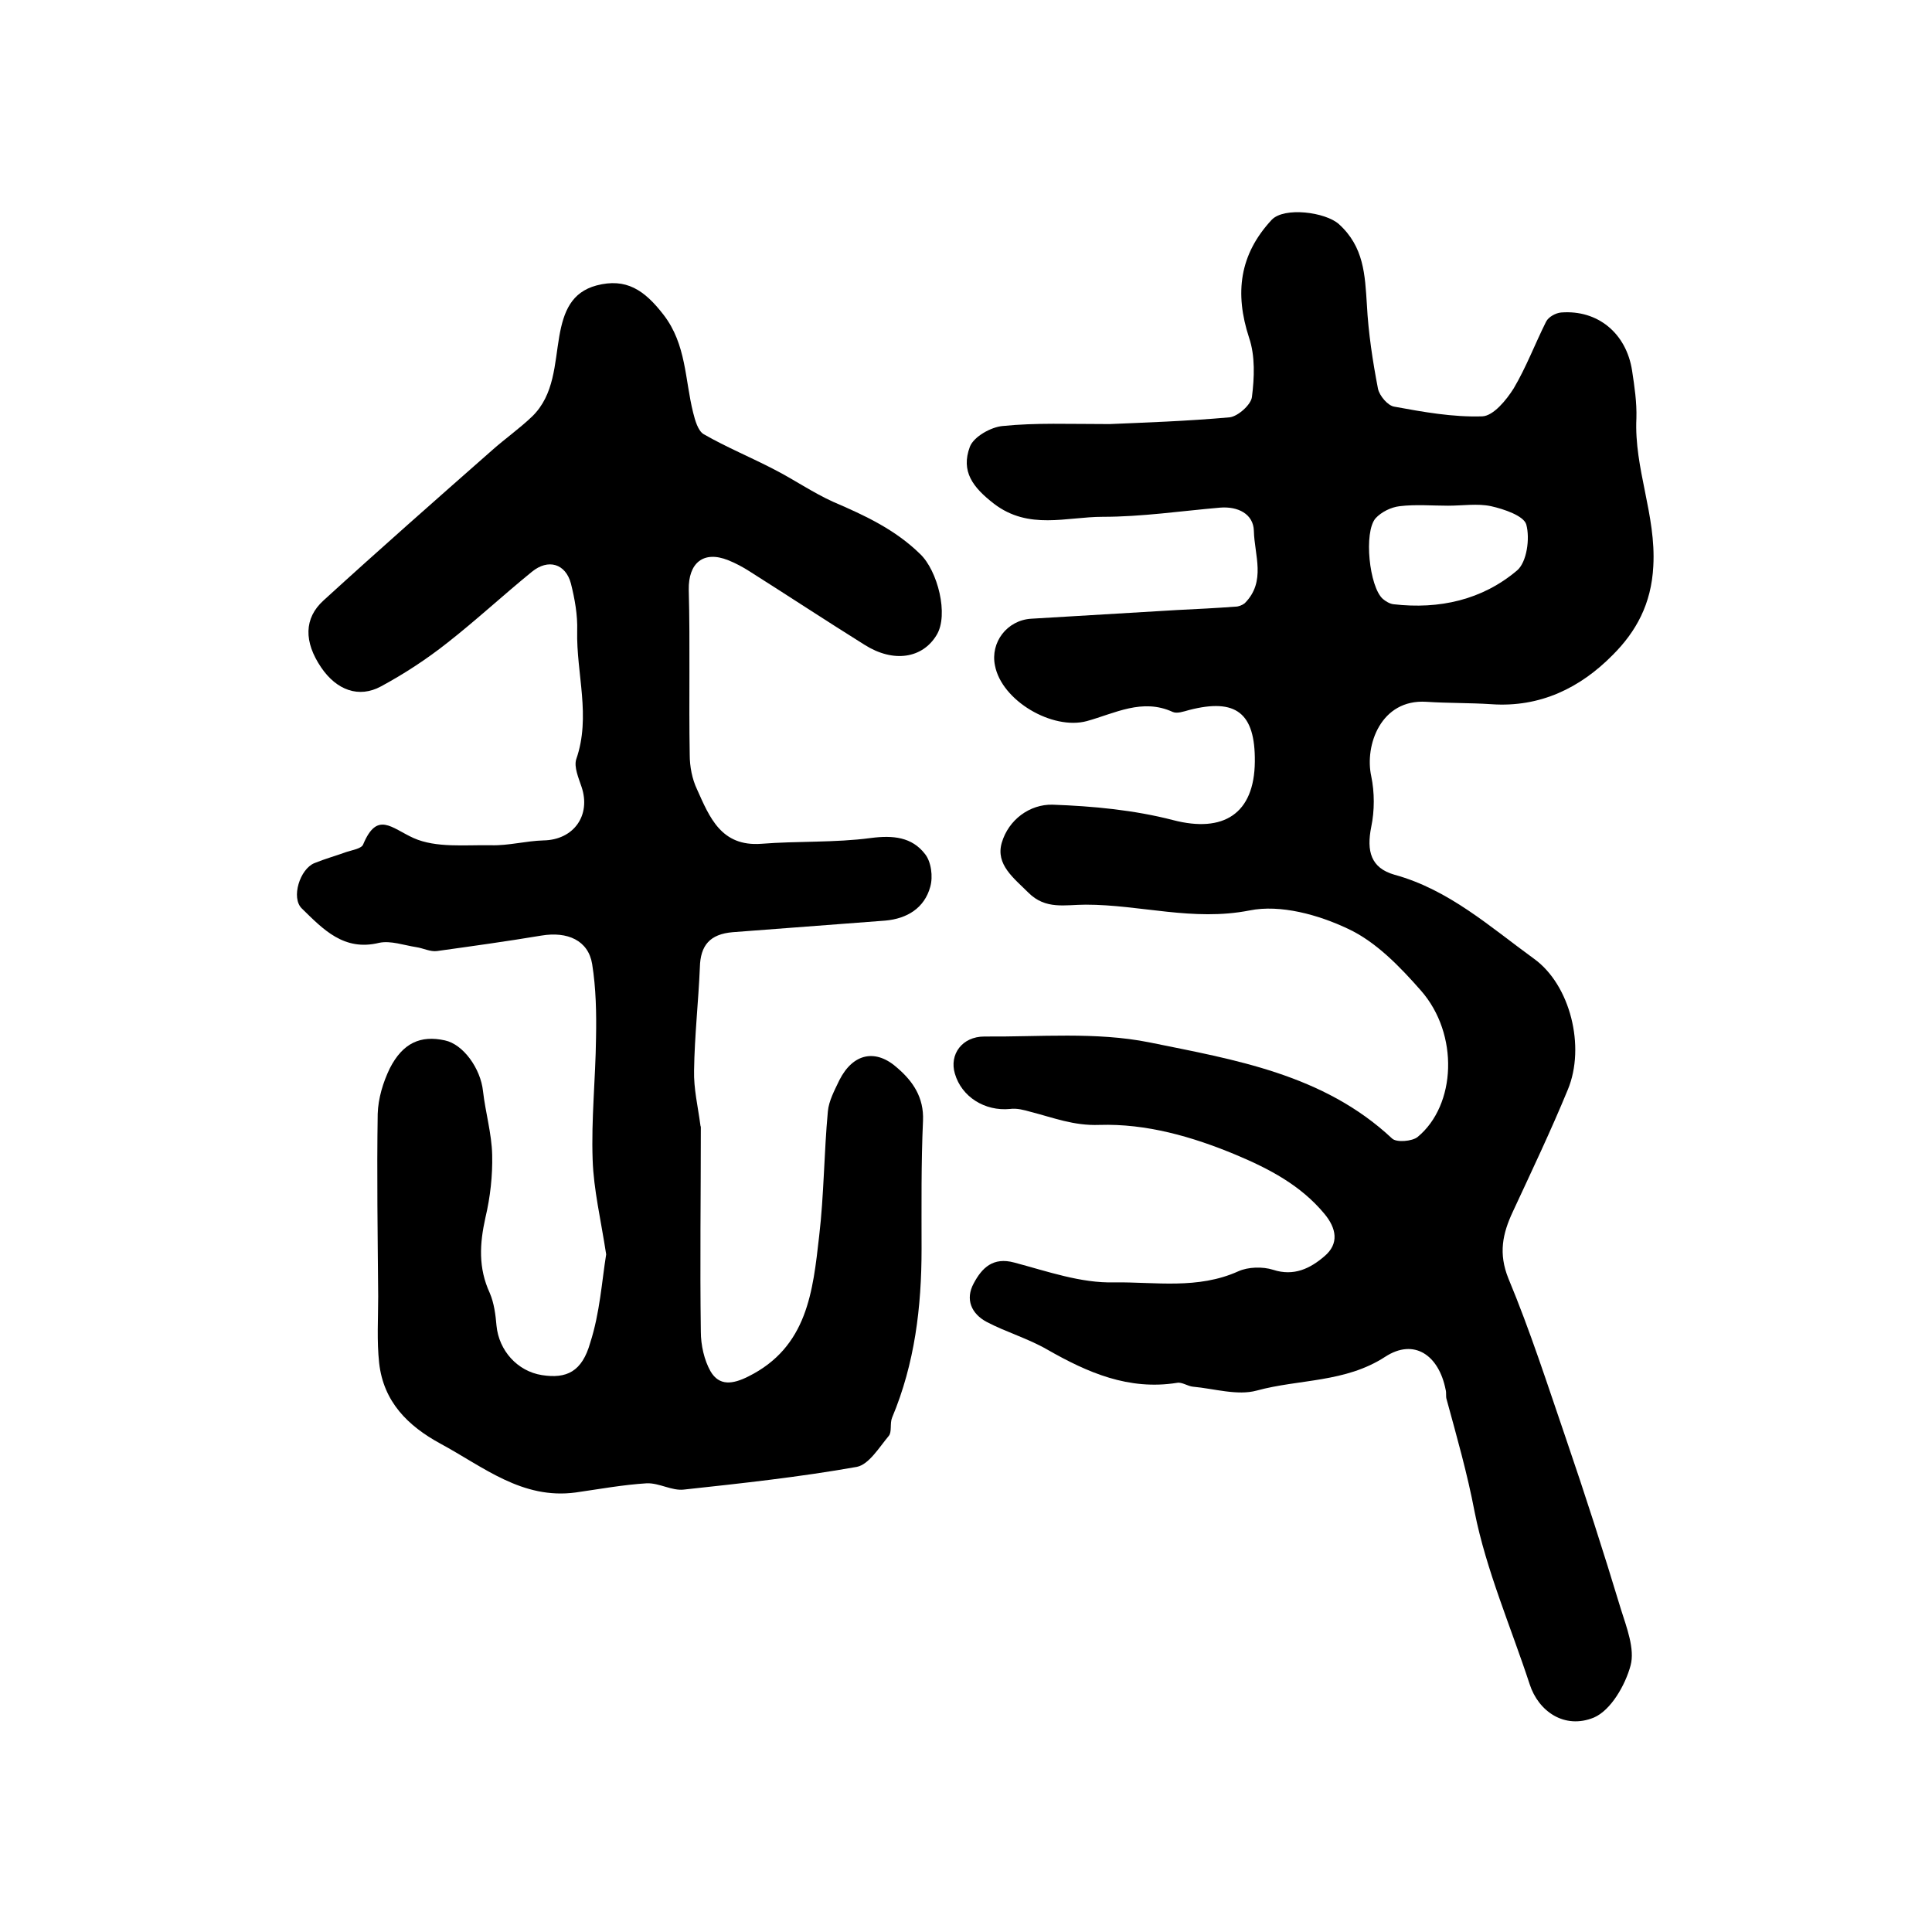 <?xml version="1.0" encoding="utf-8"?>
<!-- Generator: Adobe Illustrator 22.0.0, SVG Export Plug-In . SVG Version: 6.00 Build 0)  -->
<svg version="1.1" id="图层_1" xmlns="http://www.w3.org/2000/svg" xmlns:xlink="http://www.w3.org/1999/xlink" x="0px" y="0px"
	 viewBox="0 0 400 400" style="enable-background:new 0 0 400 400;" xml:space="preserve">
<style type="text/css">
	.st0{fill:#FFFFFF;}
</style>
<g>
	
	<path d="M229.7,87.8c7-0.3,16-0.6,24.9-1.4c1.7-0.2,4.4-2.6,4.6-4.2c0.5-4,0.7-8.5-0.6-12.3c-3-9.2-2-17.2,4.7-24.4
		c2.6-2.7,11.1-1.6,13.9,0.9c5.2,4.7,5.4,10.5,5.8,16.7c0.3,5.8,1.2,11.7,2.3,17.4c0.3,1.4,2,3.5,3.4,3.7c6,1.1,12.1,2.2,18.2,2
		c2.3-0.1,5-3.4,6.5-5.8c2.6-4.4,4.4-9.2,6.7-13.8c0.5-1,2-1.8,3.1-1.9c7.6-0.6,13.5,4.3,14.7,12c0.5,3.3,1,6.6,0.9,9.9
		c-0.5,10.4,4.1,20,3.5,30.6c-0.4,7.9-3.6,13.6-8.4,18.4c-6.7,6.8-15,10.9-25.1,10.2c-4.5-0.3-9-0.2-13.5-0.5
		c-9.4-0.6-12.8,9-11.4,15.4c0.7,3.4,0.7,7.1,0,10.5c-1,5-0.1,8.5,4.8,9.9c11.3,3.1,19.8,10.8,28.9,17.4c7.5,5.4,10.7,18.2,7,27.1
		c-3.5,8.5-7.5,16.9-11.4,25.3c-2.1,4.5-3,8.6-0.9,13.8c4.5,10.8,8.1,22,11.9,33.1c4,11.7,7.8,23.5,11.4,35.4
		c1.2,3.8,2.9,8.2,2,11.6c-1.1,4.1-4.1,9.3-7.6,10.8c-6.1,2.5-11.5-1.3-13.3-6.9c-3.9-11.9-9-23.6-11.4-35.7
		c-1.5-7.9-3.7-15.6-5.8-23.3c-0.2-0.6,0-1.3-0.2-2c-1.4-7.1-6.5-10.7-12.5-6.8c-8.3,5.4-17.8,4.6-26.6,7c-4,1.1-8.8-0.4-13.2-0.8
		c-1.1-0.1-2.3-1-3.3-0.8c-10,1.6-18.5-2.1-26.9-6.9c-4-2.3-8.5-3.6-12.5-5.7c-3.2-1.7-4.5-4.7-2.7-8c1.7-3.2,4-5.5,8.4-4.3
		c6.8,1.8,13.8,4.3,20.7,4.1c8.5-0.1,17.3,1.5,25.7-2.3c2-0.9,5-1,7.2-0.3c4.3,1.4,7.7-0.3,10.6-2.8c3.1-2.6,2.5-5.8,0-8.8
		c-4.9-5.9-11.4-9.3-18.3-12.2c-9.1-3.8-18.6-6.5-28.3-6.2c-5.3,0.2-9.5-1.5-14.2-2.7c-1.4-0.4-2.9-0.8-4.3-0.6
		c-5.2,0.5-10-2.5-11.4-7.3c-1.2-4,1.5-7.7,6.1-7.7c11.4,0.1,23.1-1,34.1,1.2c17.7,3.6,36.1,6.6,50.3,19.9c0.9,0.9,4.2,0.6,5.3-0.3
		c8-6.6,8.6-21.3,0.7-30.3c-4.3-4.9-9.3-10.1-15.1-12.8c-6.1-2.9-14-5.1-20.4-3.8c-11.7,2.3-22.6-1.2-33.9-1.2
		c-4.3,0-8.3,1.1-11.9-2.5c-3-3-6.8-5.8-5.5-10.3c1.4-4.8,5.8-8,10.5-7.9c8.4,0.3,16.9,1.1,25,3.2c10.4,2.7,16.8-1.3,16.9-12.1
		c0.1-10.1-3.9-13.2-13.6-10.7c-1.1,0.3-2.5,0.8-3.4,0.4c-6.3-2.9-12,0.3-17.8,1.9c-7.1,1.9-17.6-4.2-19-11.5
		c-1-4.8,2.5-9.4,7.5-9.7c10.1-0.6,20.1-1.2,30.2-1.8c4-0.2,8.1-0.4,12.1-0.7c0.6,0,1.4-0.3,1.9-0.7c4.5-4.5,2-10,1.9-15
		c-0.1-3.5-3.3-5.1-7-4.8c-8.1,0.7-16.2,1.9-24.3,1.9c-7.5,0-15.3,2.8-22.5-2.7c-4.4-3.4-6.9-6.7-5-11.8c0.8-2.1,4.4-4.1,6.8-4.3
		C214.5,87.5,221.2,87.8,229.7,87.8z M299.8,104.7c-3.3,0-6.7-0.3-10,0.1c-1.8,0.2-3.8,1.2-5,2.5c-2.5,2.9-1.3,14.2,1.5,16.7
		c0.6,0.5,1.4,1,2.2,1.1c9.5,1.1,18.4-0.9,25.6-7c2-1.7,2.7-6.6,1.9-9.5c-0.5-1.8-4.6-3.2-7.3-3.8
		C305.9,104.2,302.8,104.7,299.8,104.7z"/>
	<path d="M125.5,259.7c-1.1-7.2-2.6-13.4-2.8-19.6c-0.3-8.4,0.6-16.8,0.7-25.2c0.1-5.1,0-10.3-0.8-15.3c-0.8-4.9-5.1-6.8-10.5-5.9
		c-7.2,1.2-14.4,2.2-21.6,3.2c-1.4,0.2-2.9-0.6-4.3-0.8c-2.6-0.4-5.3-1.4-7.7-0.9c-7.3,1.8-11.6-2.8-16-7.1
		c-2.3-2.2-0.4-8.2,2.6-9.4c2.2-0.9,4.4-1.5,6.6-2.3c1.2-0.4,3.2-0.7,3.5-1.6c2.9-6.9,5.8-3.4,10.4-1.3c4.7,2.1,10.7,1.4,16.1,1.5
		c3.6,0.1,7.2-0.9,10.8-1c6.3-0.1,9.9-5.2,7.9-11.1c-0.6-1.8-1.6-4.1-1.1-5.7c3.1-8.9,0-17.7,0.2-26.6c0.1-3.3-0.5-6.6-1.3-9.8
		c-1.1-4.1-4.7-5.2-8.1-2.4c-5.9,4.8-11.5,10-17.5,14.7c-4.3,3.4-8.9,6.4-13.7,9c-4.6,2.5-9.2,0.8-12.4-3.9
		c-3.6-5.3-3.6-10.2,0.5-13.9c11.5-10.5,23.2-20.8,34.9-31.1c2.7-2.4,5.7-4.5,8.3-7c4.6-4.5,4.6-10.9,5.6-16.6
		c0.9-5.1,2.5-9.1,7.7-10.5c6.1-1.6,9.9,0.9,13.9,6.1c4.7,6.1,4.4,13.4,6.1,20.2c0.4,1.6,1,3.8,2.2,4.5c4.7,2.7,9.8,4.8,14.6,7.3
		c4.1,2.1,8,4.8,12.2,6.7c6.5,2.8,12.8,5.7,18,10.8c3.6,3.4,6,12.6,3.4,16.8c-2.9,4.8-8.9,5.8-14.9,2c-8-5-15.9-10.2-23.8-15.2
		c-1.4-0.9-2.9-1.7-4.4-2.3c-5.2-2.1-8.3,0.6-8.2,6.1c0.3,11.4,0,22.8,0.2,34.2c0,2.4,0.5,5,1.5,7.1c2.6,5.8,5,11.9,13.3,11.3
		c7.5-0.6,15.2-0.2,22.7-1.2c4.6-0.6,8.5-0.2,11.2,3.3c1.3,1.6,1.7,4.7,1.1,6.8c-1.2,4.4-4.8,6.6-9.3,7c-10.5,0.8-21.1,1.6-31.6,2.4
		c-4.7,0.4-6.7,2.7-6.8,7.3c-0.3,7.1-1.1,14.2-1.2,21.3c-0.1,3.8,0.8,7.5,1.3,11.3c0,0.2,0.1,0.3,0.1,0.5c0,14.1-0.2,28.2,0,42.3
		c0,2.8,0.7,5.9,2,8.2c1.8,3.1,4.6,2.7,7.8,1.1c12.3-6.1,13.4-17.7,14.7-29.1c1-8.5,1-17.2,1.8-25.8c0.2-2.2,1.4-4.4,2.4-6.5
		c2.8-5.5,7.5-6.6,12.1-2.4c3.1,2.7,5.4,6,5.2,10.8c-0.4,8.9-0.3,17.7-0.3,26.6c0,12-1.4,23.7-6.1,34.9c-0.5,1.2,0,3-0.7,3.8
		c-2,2.4-4.1,5.9-6.6,6.4c-11.8,2.1-23.8,3.4-35.8,4.7c-2.5,0.3-5.1-1.4-7.7-1.3c-4.9,0.3-9.8,1.2-14.7,1.9
		c-11.1,1.5-19.1-5.3-28-10.1c-6.8-3.7-11.8-8.7-12.7-16.7c-0.5-4.6-0.2-9.2-0.2-13.8c-0.1-12.6-0.3-25.2-0.1-37.8
		c0.1-3.2,1.1-6.5,2.5-9.4c2.7-5.3,6.4-6.9,11.4-5.8c3.8,0.8,7.4,5.8,7.9,10.5c0.5,4.4,1.8,8.8,1.9,13.2c0.1,4.3-0.4,8.8-1.4,13
		c-1.2,5.4-1.5,10.4,0.9,15.6c0.9,2.1,1.2,4.5,1.4,6.8c0.5,5.1,4.3,9.4,9.4,10.2c5.1,0.8,8.3-0.7,10-6.7
		C124.2,271.8,124.6,265.3,125.5,259.7z"/>
	
</g>
</svg>
